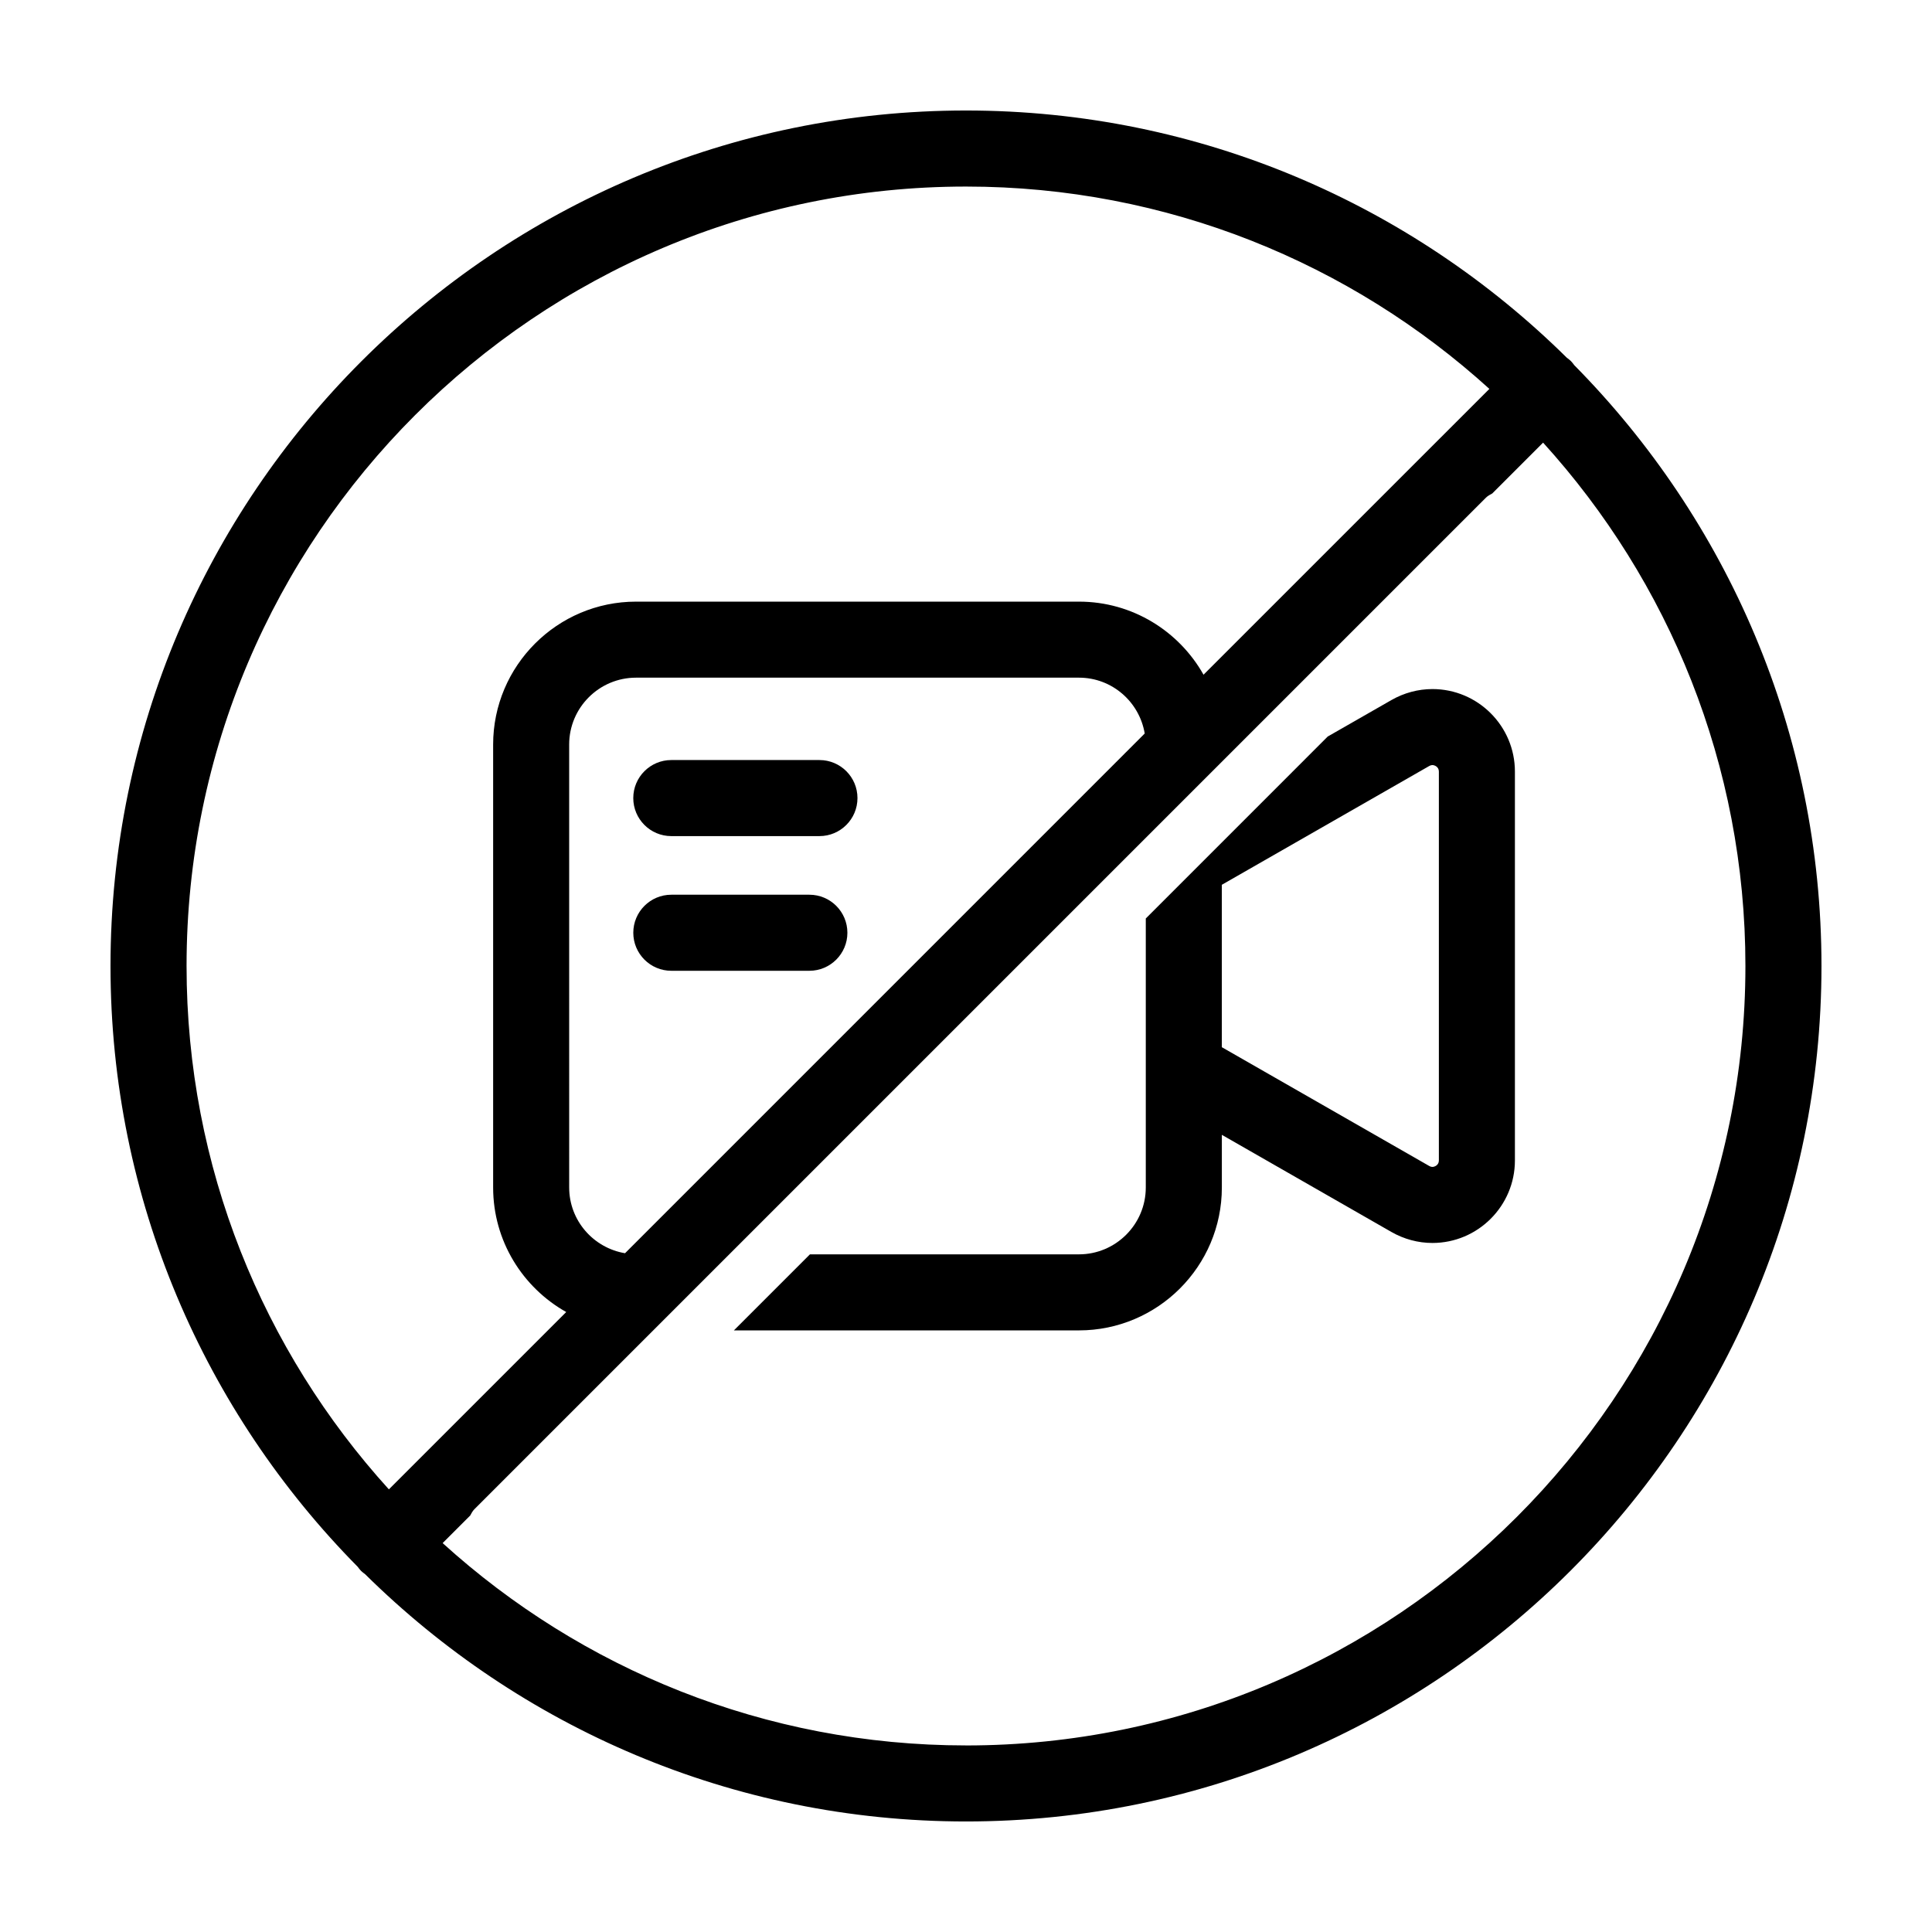 <?xml version="1.0" encoding="UTF-8"?>
<!-- Uploaded to: ICON Repo, www.svgrepo.com, Generator: ICON Repo Mixer Tools -->
<svg fill="#000000" width="800px" height="800px" version="1.1" viewBox="144 144 512 512" xmlns="http://www.w3.org/2000/svg">
 <g>
  <path d="m361.16 345.42h-39.258c-5.562 0-10.078 4.516-10.078 10.078s4.516 10.078 10.078 10.078h39.258c5.562 0 10.078-4.516 10.078-10.078 0-5.566-4.512-10.078-10.078-10.078z"/>
  <path d="m358.49 381.11h-36.582c-5.562 0-10.078 4.516-10.078 10.078s4.516 10.078 10.078 10.078h36.582c5.562 0 10.078-4.516 10.078-10.078s-4.508-10.078-10.078-10.078z"/>
  <path d="m523.6 326.61c-3.773 0-7.523 1.008-10.844 2.906l-16.895 9.672-48.215 48.219v71.285c0 9.77-7.949 17.723-17.723 17.723h-71.281l-20.152 20.152h91.438c20.883 0 37.875-16.992 37.875-37.875v-13.949l44.953 25.75c3.32 1.898 7.07 2.906 10.844 2.906 12.055 0 21.867-9.809 21.867-21.867v-103.06c0-12.055-9.809-21.863-21.867-21.863zm1.715 124.92c0 1.281-1.176 1.715-1.715 1.715-0.277 0-0.539-0.074-0.828-0.242l-54.977-31.488v-43.035l54.977-31.488c0.289-0.168 0.551-0.242 0.828-0.242 0.535 0 1.715 0.434 1.715 1.715z"/>
  <path d="m561.19 240.77c-0.277-0.367-0.543-0.746-0.883-1.078-0.336-0.336-0.711-0.605-1.082-0.887-40.969-40.477-97.223-65.52-159.23-65.52-125.01 0-226.71 101.7-226.71 226.71 0 62.008 25.043 118.26 65.52 159.23 0.277 0.367 0.543 0.746 0.883 1.078 0.336 0.336 0.711 0.605 1.082 0.883 40.969 40.477 97.227 65.52 159.23 65.52 125.01 0 226.71-101.7 226.71-226.71-0.004-62.008-25.047-118.26-65.523-159.23zm-367.75 159.23c0-113.9 92.664-206.56 206.56-206.56 53.332 0 102.01 20.32 138.7 53.621l-75.75 75.746c-6.5-11.543-18.852-19.367-33.008-19.367h-117.38c-20.883 0-37.875 16.992-37.875 37.875v117.38c0 14.16 7.824 26.516 19.367 33.008l-46.996 46.996c-33.301-36.691-53.617-85.363-53.617-138.7zm253.92-61.613-137.72 137.73c-8.379-1.406-14.801-8.656-14.801-17.426l-0.004-117.38c0-9.77 7.949-17.723 17.723-17.723h117.38c8.766 0 16.023 6.422 17.422 14.801zm-47.355 268.17c-53.332 0-102.01-20.32-138.7-53.621l7.297-7.297c0.328-0.578 0.613-1.18 1.109-1.672l268.09-268.09c0.492-0.492 1.098-0.785 1.676-1.113l13.461-13.461c33.301 36.691 53.617 85.363 53.617 138.7 0 113.89-92.664 206.56-206.56 206.56z"/>
 </g>
</svg>